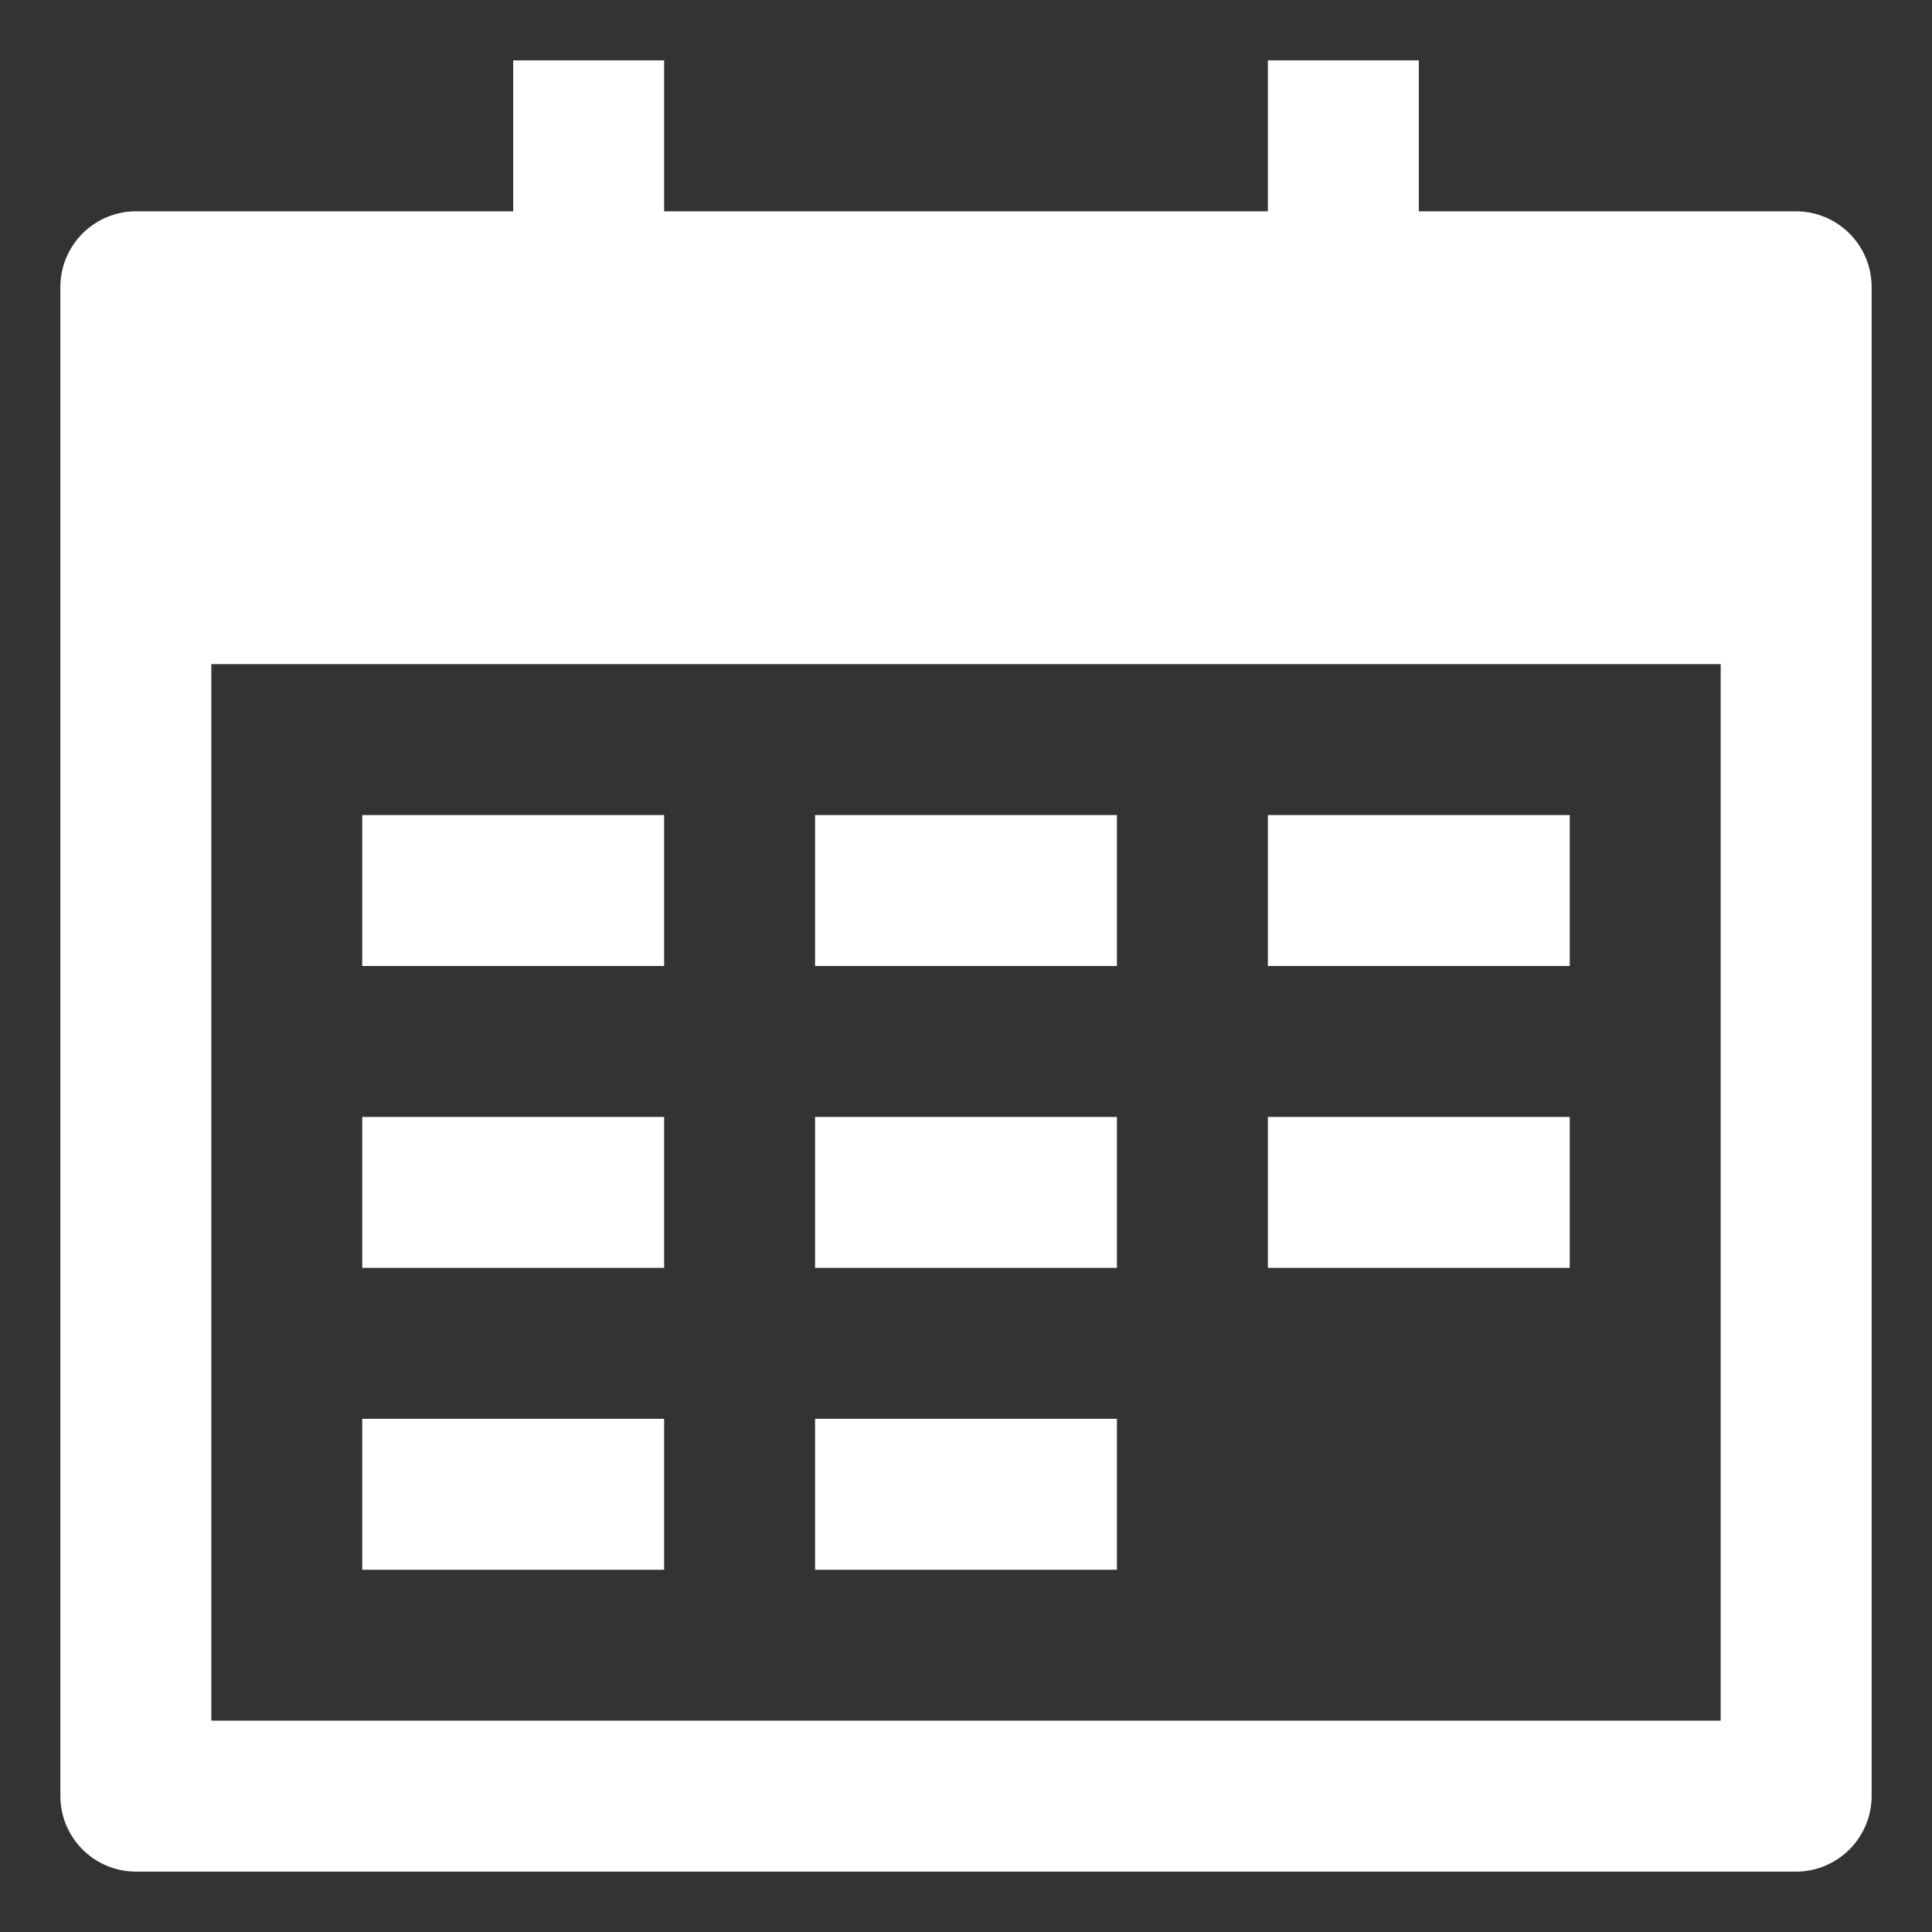 <svg xmlns="http://www.w3.org/2000/svg" width="64" height="64" viewBox="0 0 64 64">
  <rect x="0" y="0" width="64" height="64" fill="#333333" stroke="none"/>
  <g id="icon_2" transform="translate(-761 -1079)">
    <rect id="矩形_150" data-name="矩形 150" width="64" height="64" transform="translate(761 1079)" fill="#fff" opacity="0"/>
    <path id="路径_106" data-name="路径 106" d="M35,22H25V17H35ZM20,22H10V17H20ZM50,12H40V7H50ZM35,12H25V7H35ZM20,12H10V7H20ZM50,2H40V-3H50ZM35,2H25V-3H35ZM20,2H10V-3H20ZM55,27H5V-8H55Zm2.5-50H45v-5H40v5H20v-5H15v5H2.5A2.508,2.508,0,0,0,0-20.5v50A2.508,2.508,0,0,0,2.5,32h55A2.508,2.508,0,0,0,60,29.5v-50A2.508,2.508,0,0,0,57.5-23" transform="translate(763 1109)" fill="#fff"/>
  </g>
</svg>
